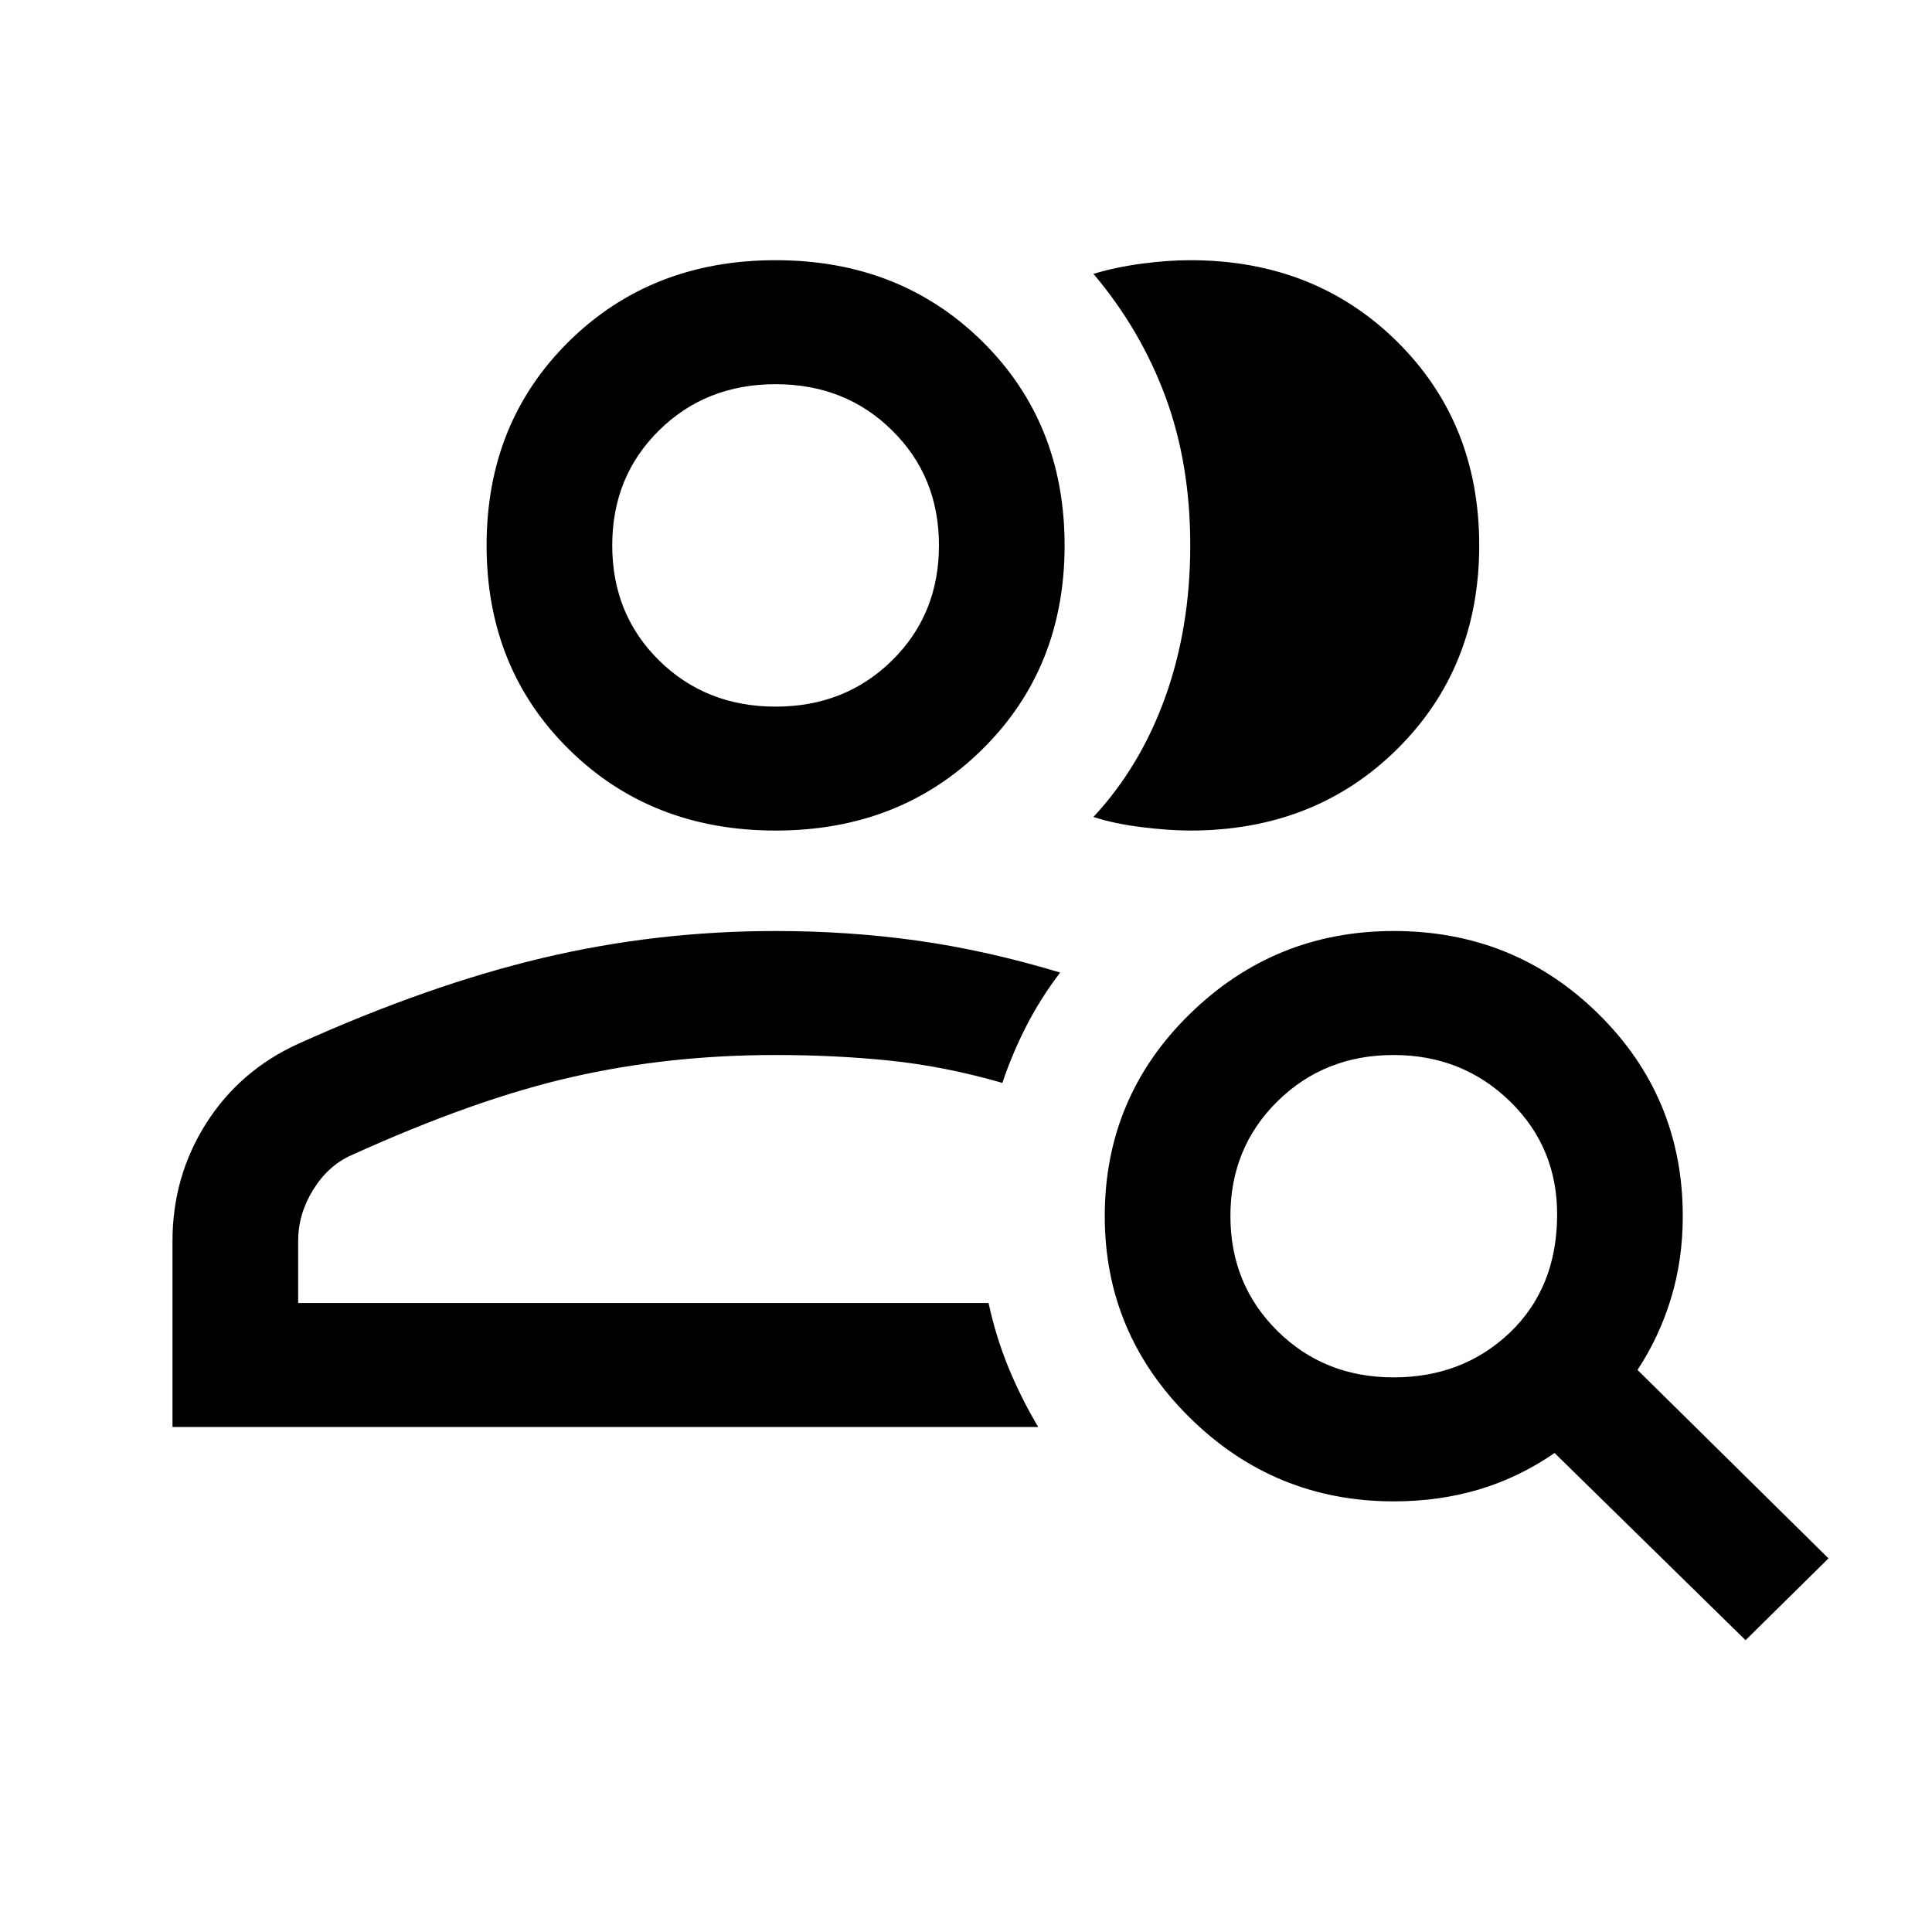 <svg width="28" height="28" viewBox="0 0 28 28" fill="none" xmlns="http://www.w3.org/2000/svg">
<path d="M2.5 20.681V17.985C2.5 17.362 2.662 16.795 2.987 16.282C3.312 15.77 3.756 15.386 4.321 15.128C5.583 14.559 6.764 14.144 7.863 13.884C8.961 13.623 10.087 13.493 11.241 13.493C11.945 13.493 12.629 13.539 13.293 13.632C13.958 13.725 14.649 13.879 15.365 14.095C15.178 14.34 15.015 14.596 14.878 14.863C14.741 15.129 14.624 15.407 14.527 15.694C13.963 15.532 13.418 15.425 12.893 15.371C12.368 15.317 11.817 15.29 11.241 15.29C10.209 15.29 9.225 15.396 8.291 15.609C7.356 15.821 6.287 16.2 5.086 16.745C4.861 16.847 4.678 17.015 4.535 17.249C4.392 17.482 4.321 17.728 4.321 17.985V18.884H14.327C14.397 19.211 14.494 19.523 14.616 19.821C14.739 20.119 14.882 20.405 15.046 20.681H2.5ZM11.241 12.037C10.039 12.037 9.04 11.645 8.245 10.86C7.45 10.076 7.052 9.09 7.052 7.904C7.052 6.718 7.45 5.733 8.245 4.948C9.04 4.164 10.039 3.771 11.241 3.771C12.442 3.771 13.441 4.164 14.236 4.948C15.031 5.733 15.429 6.718 15.429 7.904C15.429 9.09 15.031 10.076 14.236 10.86C13.441 11.645 12.442 12.037 11.241 12.037ZM21.438 7.904C21.438 9.09 21.04 10.076 20.245 10.86C19.45 11.645 18.452 12.037 17.25 12.037C17.049 12.037 16.816 12.021 16.549 11.988C16.281 11.955 16.048 11.906 15.847 11.84C16.303 11.349 16.65 10.768 16.89 10.097C17.13 9.426 17.25 8.695 17.25 7.904C17.25 7.114 17.13 6.395 16.89 5.748C16.65 5.101 16.303 4.508 15.847 3.969C16.066 3.903 16.3 3.854 16.549 3.821C16.797 3.788 17.031 3.771 17.25 3.771C18.452 3.771 19.45 4.164 20.245 4.948C21.04 5.733 21.438 6.718 21.438 7.904ZM11.241 10.241C11.914 10.241 12.477 10.017 12.929 9.571C13.382 9.125 13.608 8.569 13.608 7.904C13.608 7.239 13.382 6.684 12.929 6.238C12.477 5.791 11.914 5.568 11.241 5.568C10.567 5.568 10.004 5.791 9.551 6.238C9.099 6.684 8.873 7.239 8.873 7.904C8.873 8.569 9.099 9.125 9.551 9.571C10.004 10.017 10.567 10.241 11.241 10.241ZM20.196 19.962C20.866 19.962 21.427 19.746 21.88 19.315C22.332 18.884 22.561 18.321 22.567 17.626C22.573 16.967 22.346 16.413 21.886 15.964C21.425 15.514 20.862 15.29 20.197 15.29C19.531 15.29 18.97 15.513 18.515 15.96C18.06 16.408 17.832 16.962 17.832 17.623C17.832 18.284 18.059 18.839 18.512 19.288C18.965 19.737 19.527 19.962 20.196 19.962ZM20.2 21.759C19.048 21.759 18.062 21.354 17.242 20.545C16.422 19.735 16.011 18.762 16.011 17.626C16.011 16.476 16.422 15.499 17.242 14.697C18.062 13.894 19.048 13.493 20.2 13.493C21.365 13.493 22.354 13.894 23.168 14.697C23.981 15.499 24.388 16.476 24.388 17.626C24.388 18.044 24.332 18.438 24.219 18.811C24.107 19.183 23.945 19.53 23.732 19.854L26.5 22.585L25.298 23.771L22.53 21.058C22.192 21.292 21.829 21.467 21.443 21.584C21.057 21.7 20.643 21.759 20.2 21.759Z" fill="black"/>
</svg>
